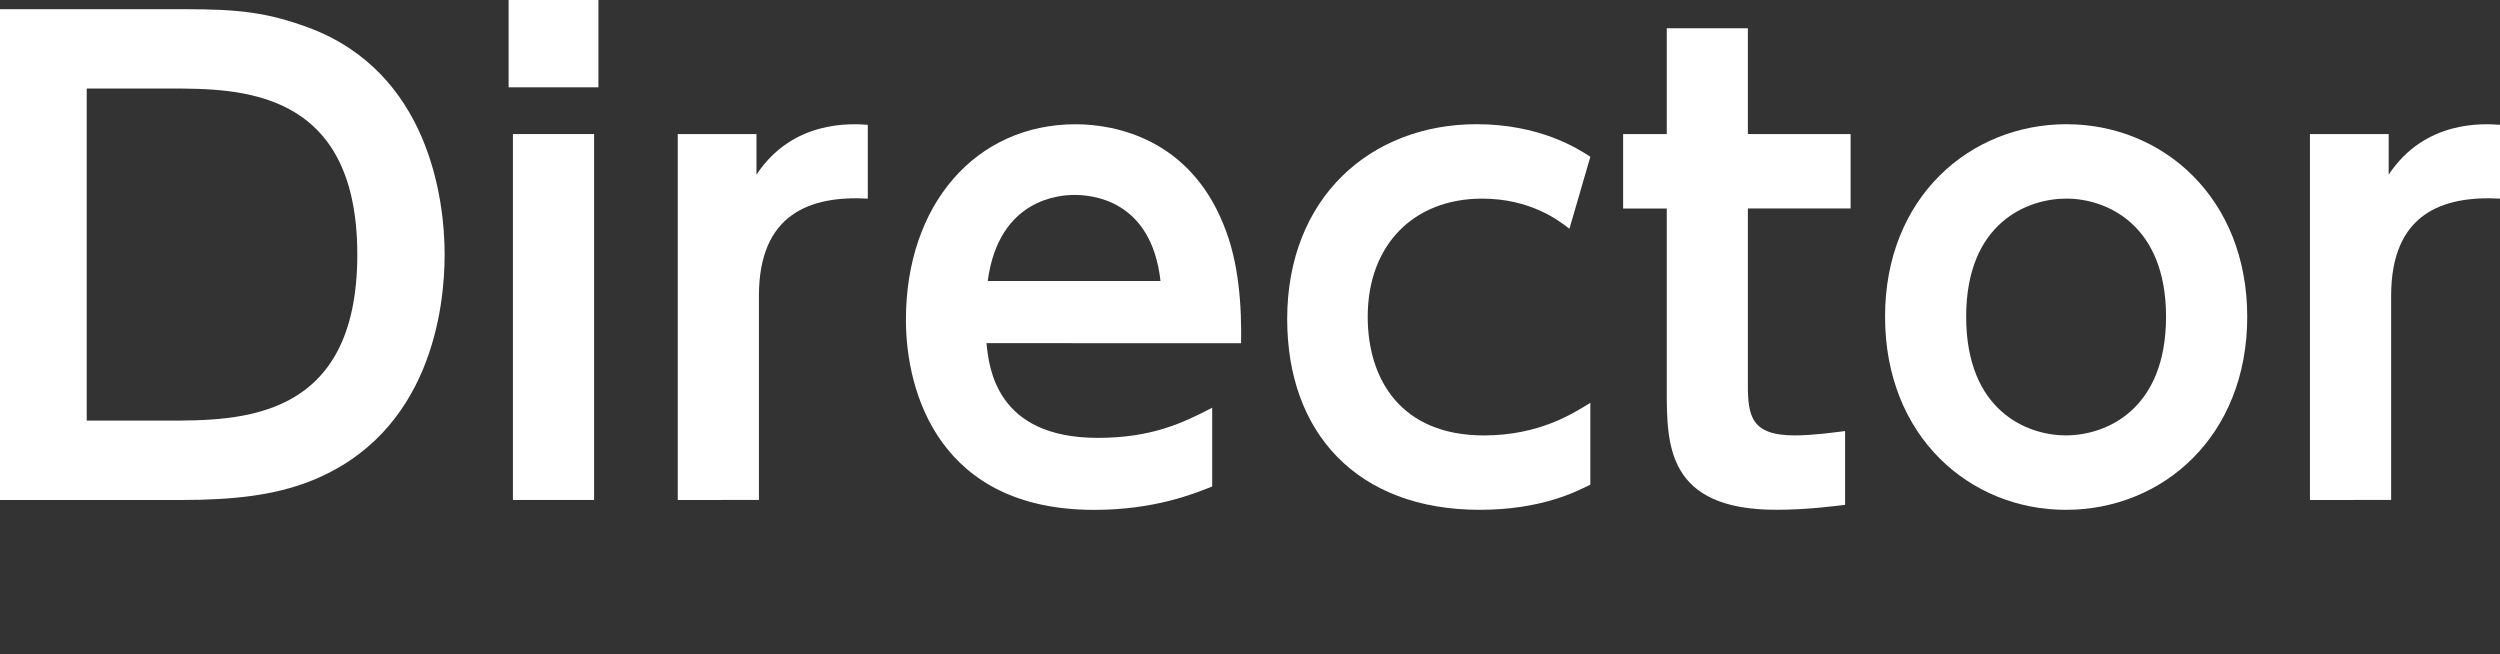 <?xml version="1.0" encoding="utf-8"?>
<!-- Generator: Adobe Illustrator 15.0.0, SVG Export Plug-In . SVG Version: 6.00 Build 0)  -->
<!DOCTYPE svg PUBLIC "-//W3C//DTD SVG 1.1//EN" "http://www.w3.org/Graphics/SVG/1.1/DTD/svg11.dtd">
<svg version="1.1" id="レイヤー_1" xmlns="http://www.w3.org/2000/svg" xmlns:xlink="http://www.w3.org/1999/xlink" x="0px"
	 y="0px" width="130.078px" height="34.047px" viewBox="0 0 130.078 34.047" enable-background="new 0 0 130.078 34.047"
	 xml:space="preserve">
<rect x="0" y="0" width="130.078" height="34.047" fill="#333333" stroke="none"/>
<g>
	<g>
		<path fill="#FFFFFF" d="M0,0.479h9.631c2.784,0,4.256,0.16,6.432,0.96c6.24,2.336,7.072,8.896,7.072,11.808
			c0,2.751-0.704,9.343-7.04,11.808c-1.824,0.703-3.872,0.961-6.72,0.961H0V0.479z M4.512,21.885h4.16c3.808,0,9.919,0,9.919-8.639
			c0-8.64-6.144-8.64-9.791-8.64H4.512V21.885z"/>
		<path fill="#FFFFFF" d="M31.136,4.543h-4.672V0h4.672V4.543z M30.912,26.014h-4.224V6.975h4.224V26.014z"/>
		<path fill="#FFFFFF" d="M35.264,26.014V6.975h4.096v2.111c1.888-2.848,4.928-2.655,5.792-2.592v3.84
			c-2.976-0.16-5.664,0.769-5.664,5.057v10.623H35.264z"/>
		<path fill="#FFFFFF" d="M51.328,17.854c0.128,1.248,0.48,4.929,5.792,4.929c2.784,0,4.416-0.769,5.952-1.568v4.097
			c-0.96,0.385-3.008,1.217-6.144,1.217c-8,0-9.792-6.047-9.792-9.887c0-6.017,3.648-10.177,8.832-10.177
			c2.08,0,5.887,0.77,7.679,5.185c0.832,1.983,0.96,4.319,0.928,6.208L51.328,17.854L51.328,17.854z M60.383,14.622
			c-0.48-4.287-3.647-4.479-4.479-4.479c-0.704,0-3.936,0.159-4.512,4.479H60.383z"/>
		<path fill="#FFFFFF" d="M82.751,25.214c-0.769,0.386-2.593,1.312-5.761,1.312c-6.367,0-10.016-3.998-10.016-9.918
			c0-6.336,4.353-10.145,9.854-10.145c3.264,0,5.247,1.248,5.92,1.696l-1.089,3.743c-0.575-0.447-2.049-1.567-4.543-1.567
			c-3.553,0-5.952,2.399-5.952,6.145c0,3.296,1.759,6.176,6.047,6.176c2.849,0,4.606-1.12,5.536-1.696v4.255H82.751z"/>
		<path fill="#FFFFFF" d="M86.719,1.472h4.225v5.503h5.345v3.872h-5.345v9.184c0,1.632,0.191,2.624,2.434,2.624
			c0.96,0,2.079-0.16,2.623-0.226v3.84c-0.575,0.063-1.951,0.256-3.583,0.256c-5.694,0-5.694-3.393-5.694-6.238v-9.438h-2.271V6.975
			h2.271V1.472H86.719z"/>
		<path fill="#FFFFFF" d="M107.52,6.463c5.022,0,9.406,3.84,9.406,10.017c0,6.208-4.384,10.047-9.439,10.047
			c-4.989,0-9.405-3.81-9.405-10.047C98.08,10.24,102.525,6.463,107.52,6.463z M107.486,22.654c2.111,0,5.216-1.346,5.216-6.176
			c0-4.801-3.104-6.145-5.185-6.145c-2.018,0-5.215,1.248-5.215,6.145C102.303,21.406,105.502,22.654,107.486,22.654z"/>
		<path fill="#FFFFFF" d="M120.189,26.014V6.975h4.097v2.111c1.888-2.848,4.928-2.655,5.792-2.592v3.84
			c-2.977-0.16-5.664,0.769-5.664,5.057v10.623H120.189z"/>
	</g>
</g>
</svg>
